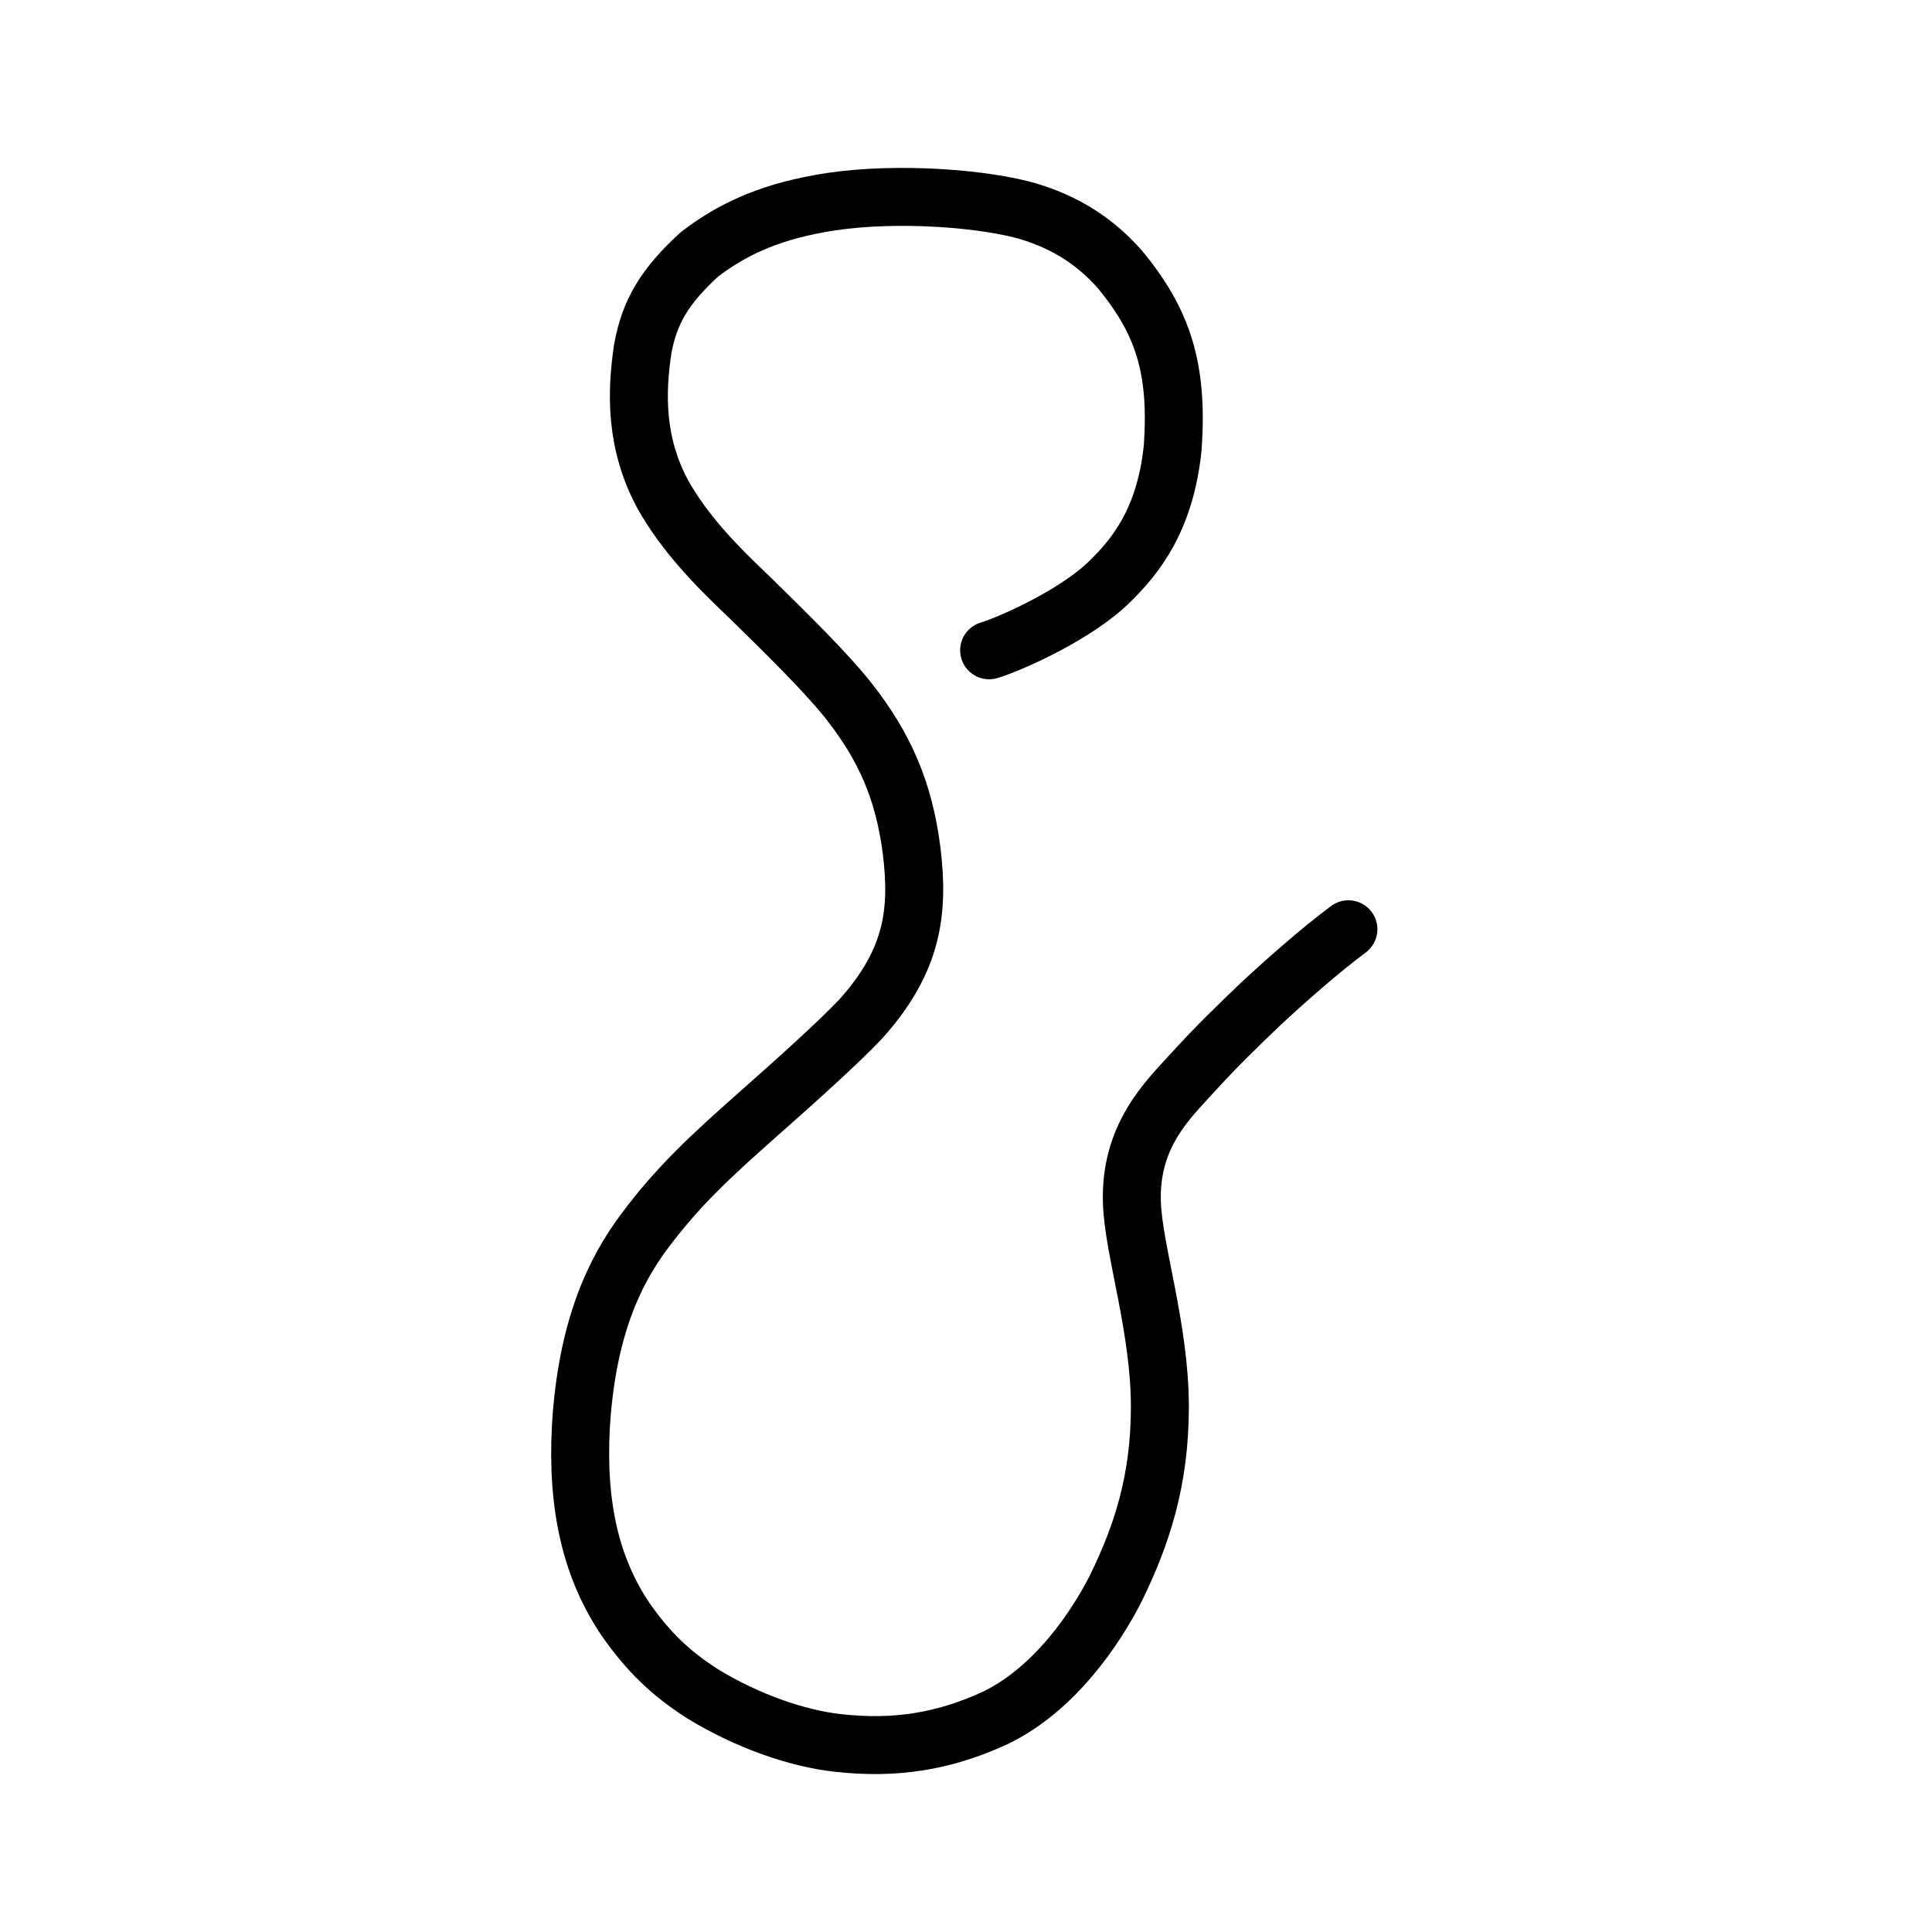 <?xml version="1.0" encoding="UTF-8" standalone="no"?>
<!-- Created with Inkscape (http://www.inkscape.org/) -->

<svg
   xmlns:dc="http://purl.org/dc/elements/1.1/"
   xmlns:cc="http://creativecommons.org/ns#"
   xmlns:rdf="http://www.w3.org/1999/02/22-rdf-syntax-ns#"
   xmlns:svg="http://www.w3.org/2000/svg"
   xmlns="http://www.w3.org/2000/svg"
   xmlns:sodipodi="http://sodipodi.sourceforge.net/DTD/sodipodi-0.dtd"
   xmlns:inkscape="http://www.inkscape.org/namespaces/inkscape"
   width="200px"
   height="200px"
   viewBox="0 0 200 200"
   version="1.1"
   id="SVGRoot"
   inkscape:version="0.92.3 (2405546, 2018-03-11)"
   sodipodi:docname="5df3ss.svg">
  <sodipodi:namedview
     id="base"
     pagecolor="#ffffff"
     bordercolor="#666666"
     borderopacity="1.0"
     inkscape:pageopacity="0.0"
     inkscape:pageshadow="2"
     inkscape:zoom="4.6424716"
     inkscape:cx="120.5759"
     inkscape:cy="111.79075"
     inkscape:document-units="px"
     inkscape:current-layer="layer1"
     showgrid="true"
     inkscape:window-width="1127"
     inkscape:window-height="968"
     inkscape:window-x="732"
     inkscape:window-y="69"
     inkscape:window-maximized="0"
     showguides="false"
     inkscape:snap-global="false">
    <inkscape:grid
       type="xygrid"
       id="grid6085" />
  </sodipodi:namedview>
  <defs
     id="defs5523">
    <pattern
       y="0"
       x="0"
       height="6"
       width="6"
       patternUnits="userSpaceOnUse"
       id="EMFhbasepattern" />
  </defs>
  <g
     id="layer1"
     inkscape:groupmode="layer"
     inkscape:label="レイヤー 1">
    <path
       id="path817"
       d="m 102.394,67.318 c 2.15,-0.641 9.094,-3.705 12.565,-7.195 2.456,-2.422 5.681,-6.198 6.442,-13.821 0.57,-8.219 -1.048,-13.001 -5.363,-18.288 -3.025,-3.503 -6.586,-5.348 -10.262,-6.326 -5.215,-1.319 -14.366,-1.84 -20.962,-0.605 -5.465,0.982 -9.202,2.778 -12.435,5.272 -3.563,3.277 -5.148,5.913 -5.841,9.76 -0.678,4.488 -0.801,9.767 2.097,15.101 2.197,3.903 5.332,7.197 8.959,10.617 4.073,3.989 8.053,7.916 10.286,10.757 3.677,4.684 5.706,9.235 6.498,15.53 0.746,6.198 0.159,11.284 -5.211,17.294 -2.17,2.338 -6.97,6.646 -10.944,10.152 -4.495,3.998 -7.953,7.121 -11.531,11.922 -3.02,4.047 -5.941,9.921 -6.559,20.192 -0.448,8.379 1.103,14.736 4.629,19.961 2.289,3.274 4.592,5.549 7.997,7.716 4.613,2.821 9.777,4.607 13.972,5.073 5.905,0.657 10.948,-0.121 16.333,-2.607 6.147,-2.986 10.375,-9.309 12.475,-13.459 2.698,-5.533 4.518,-11.142 4.531,-18.672 0.013,-8.166 -2.737,-16.267 -2.895,-21.186 -0.244,-6.979 3.794,-10.71 6.234,-13.412 2.674,-2.932 4.863,-5.022 7.088,-7.156 2.542,-2.366 6.172,-5.573 9.09,-7.741"
       style="fill:none;stroke:#000000;stroke-width:6;stroke-linecap:round;stroke-linejoin:round;stroke-miterlimit:4;stroke-dasharray:none;stroke-opacity:1"
       inkscape:connector-curvature="0"
       sodipodi:nodetypes="cccccccccccccccccccccccccc" />
  </g>
</svg>
